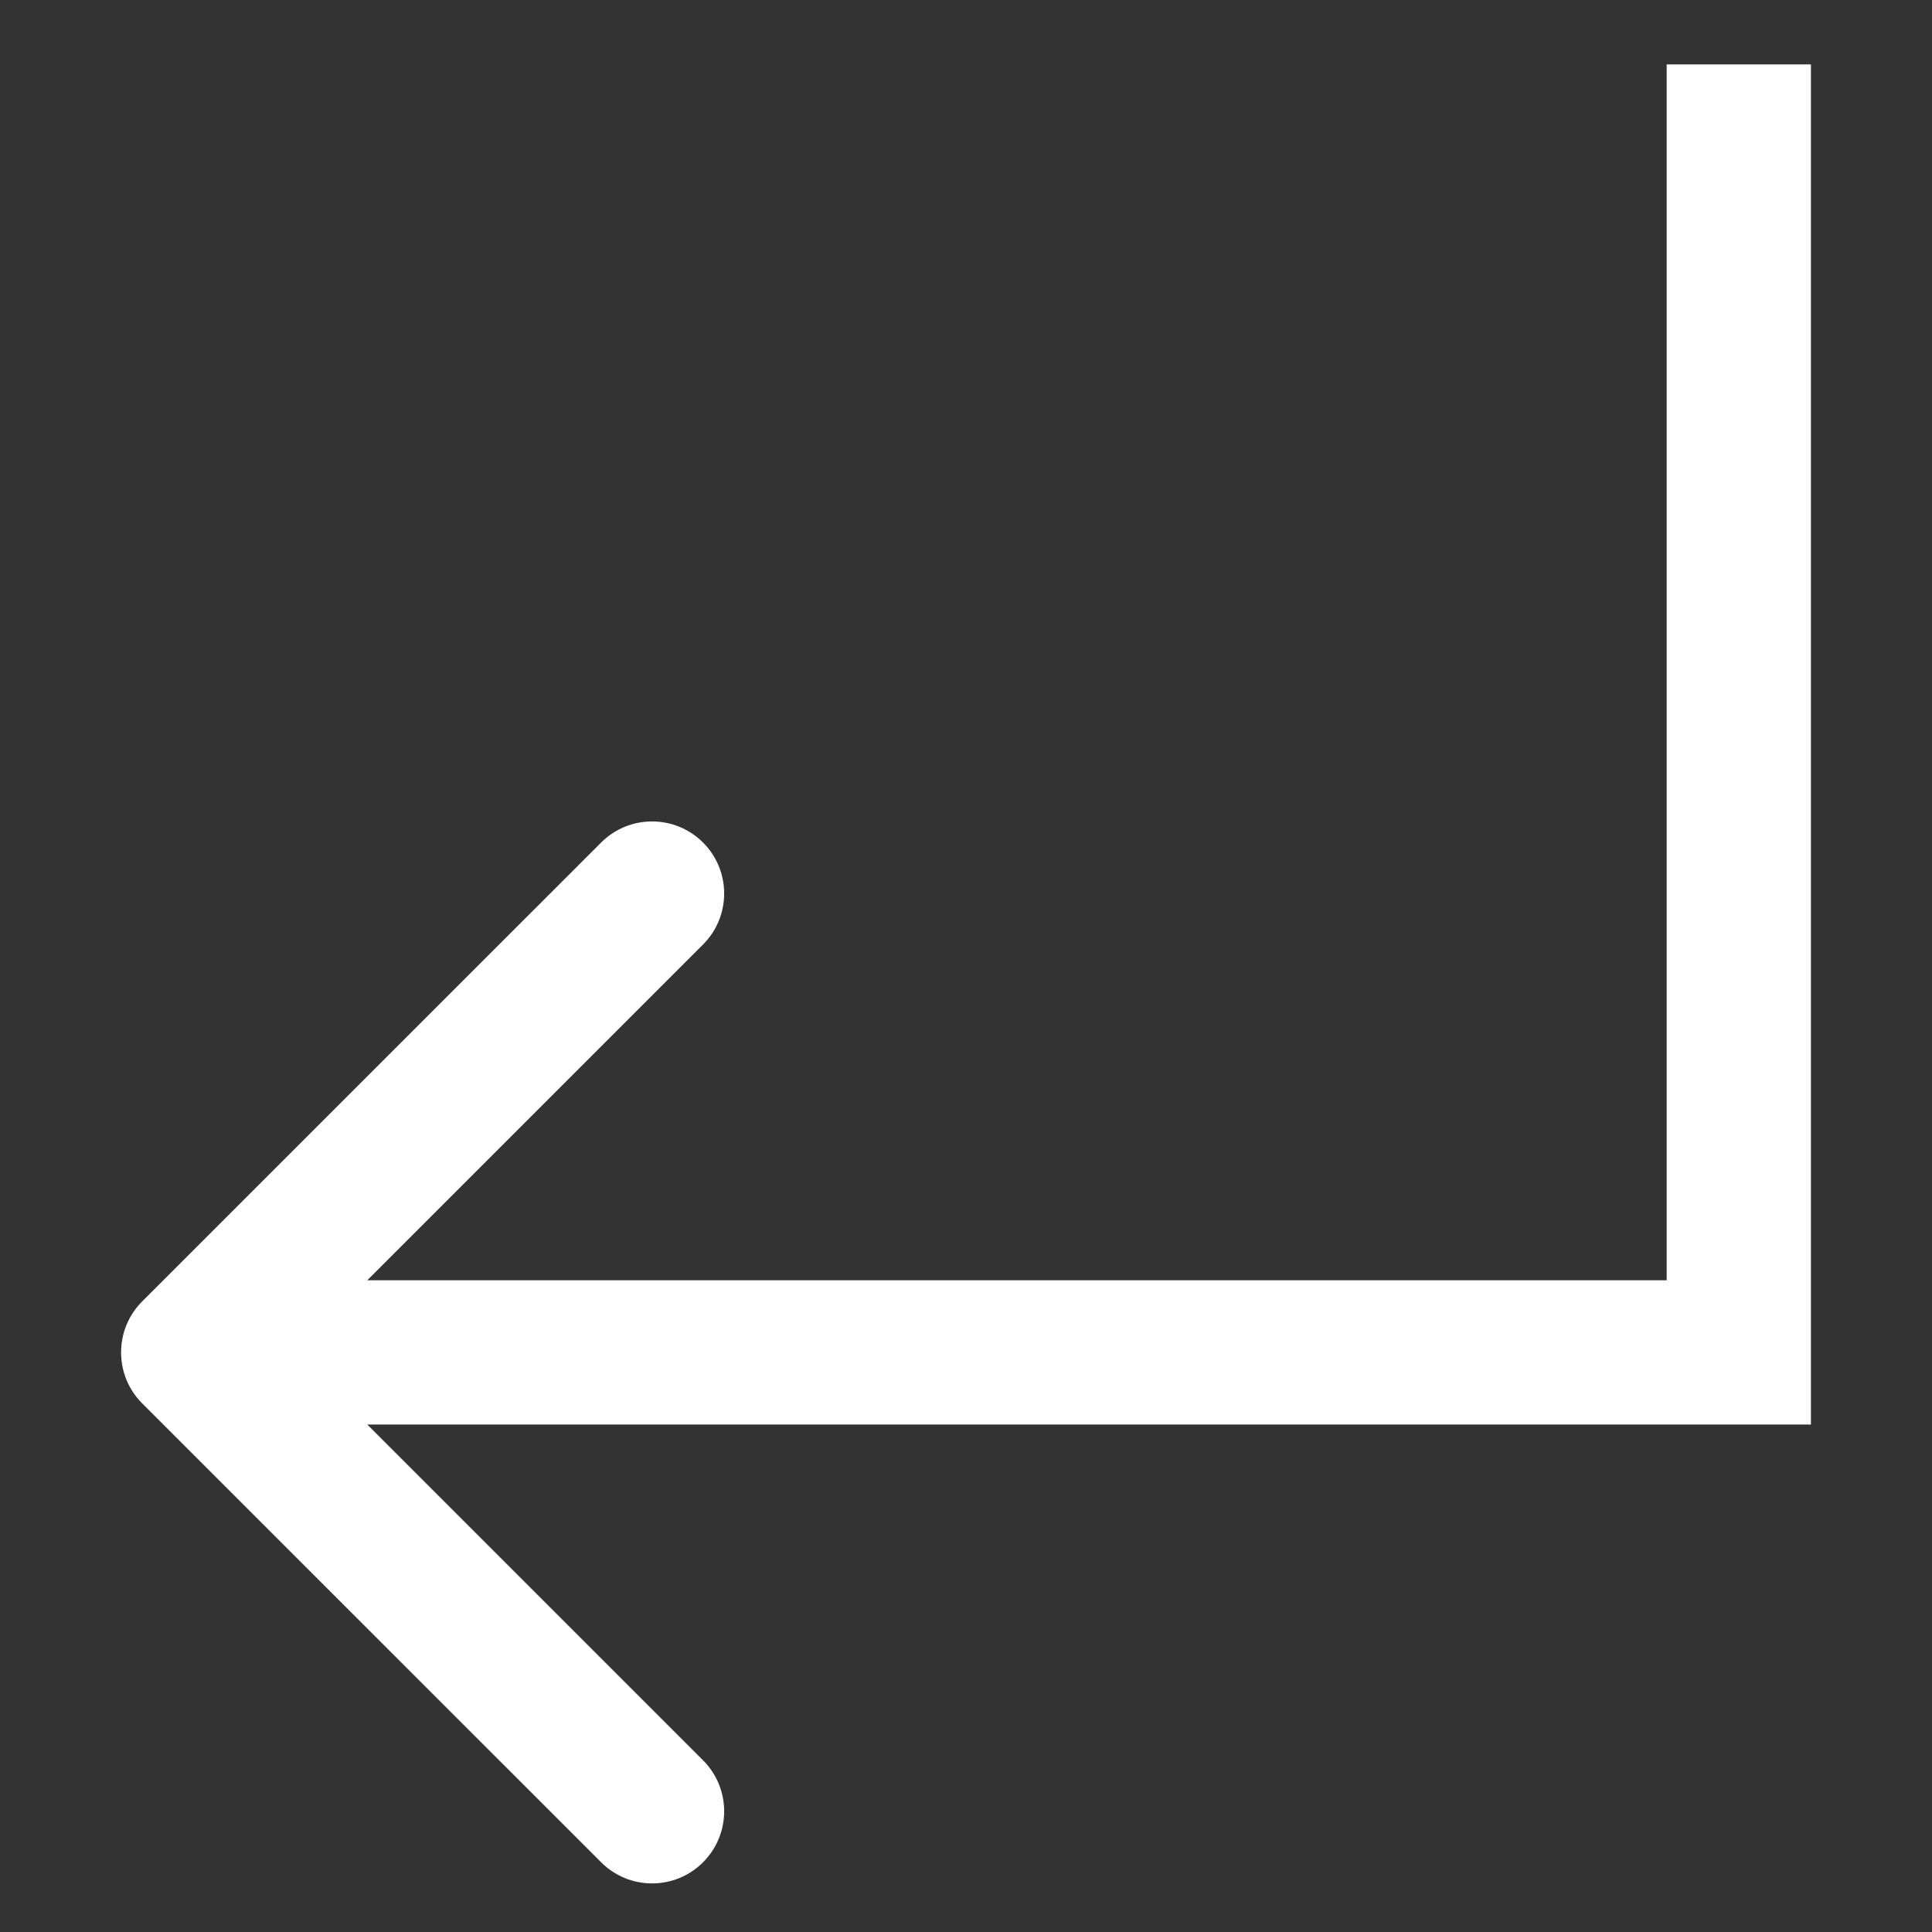 <svg width="30" height="30" viewBox="0 0 30 30" fill="none" xmlns="http://www.w3.org/2000/svg">
<rect x="0" y="0" width="30" height="30" fill="#333333" stroke="none"/>
<path d="M27 21V22.12H28.12V21H27ZM2.208 20.208C1.771 20.645 1.771 21.355 2.208 21.792L9.334 28.917C9.771 29.355 10.48 29.355 10.917 28.917C11.354 28.48 11.354 27.771 10.917 27.334L4.583 21L10.917 14.666C11.354 14.229 11.354 13.52 10.917 13.083C10.48 12.646 9.771 12.646 9.334 13.083L2.208 20.208ZM25.88 1V21H28.12V1L25.88 1ZM27 19.88H3V22.12H27V19.88Z" fill="white"/>
</svg>
